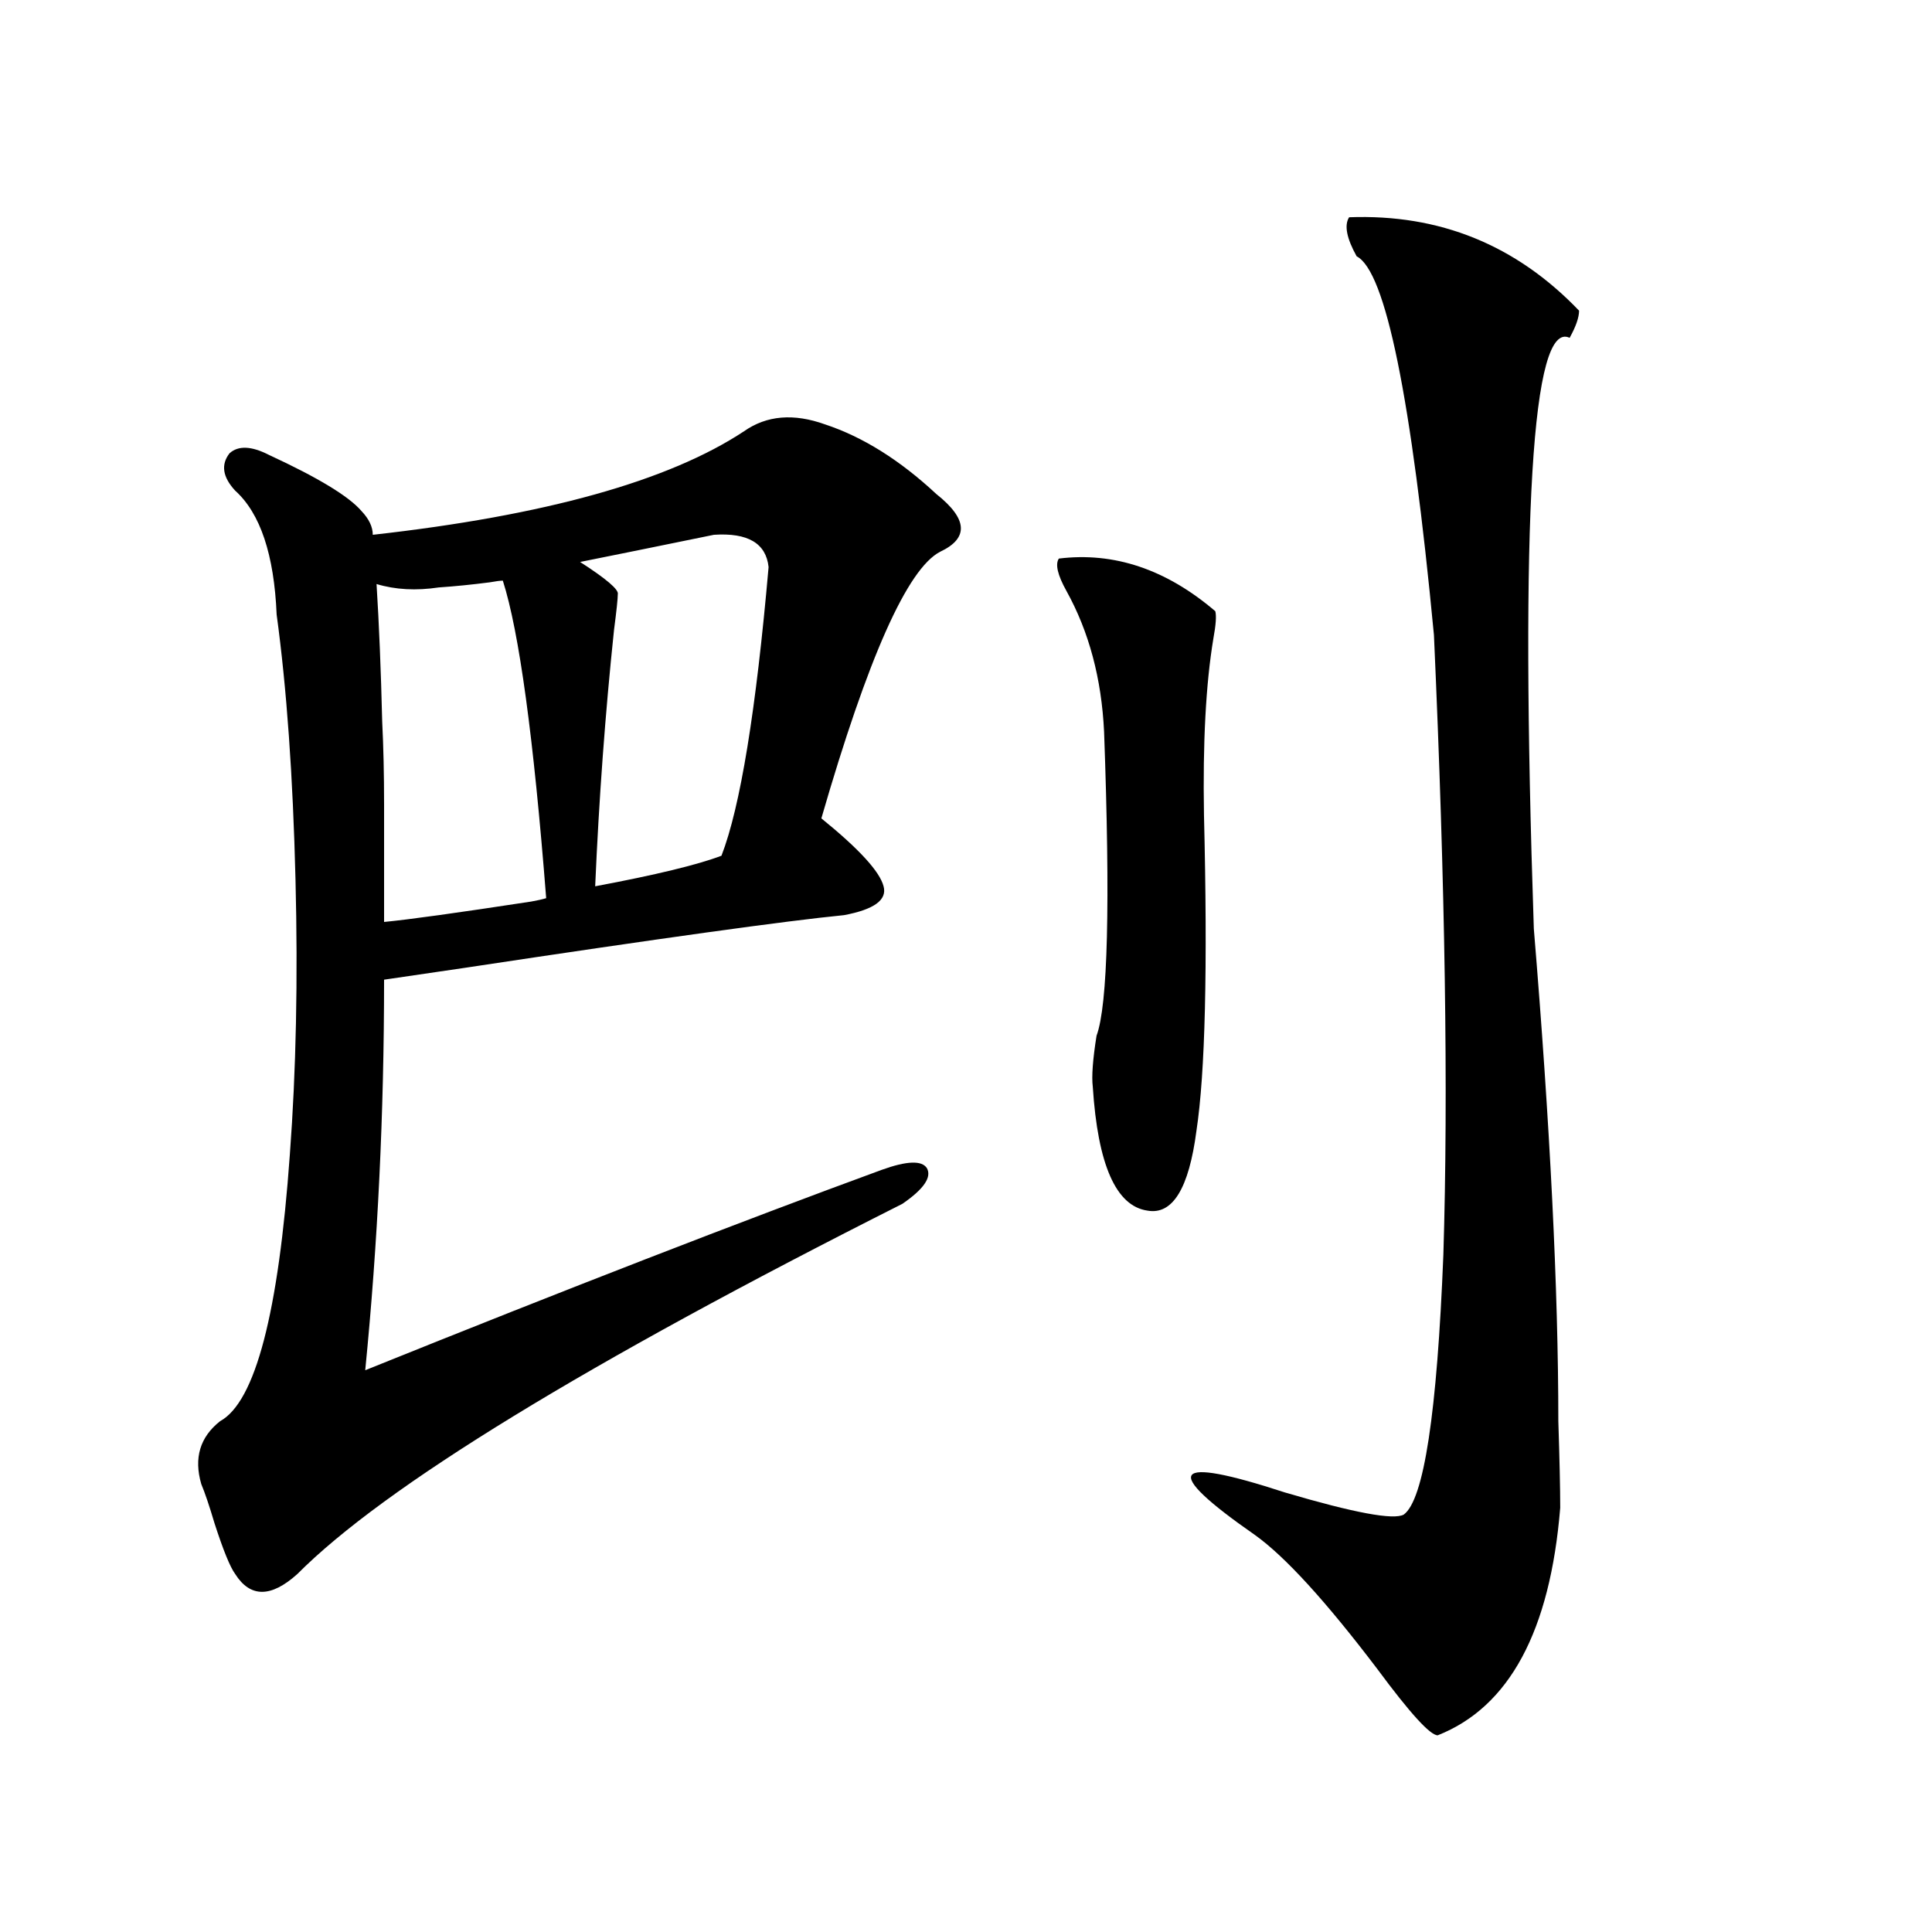 <?xml version="1.0" encoding="utf-8"?>
<!-- Generator: Adobe Illustrator 16.0.0, SVG Export Plug-In . SVG Version: 6.00 Build 0)  -->
<!DOCTYPE svg PUBLIC "-//W3C//DTD SVG 1.1//EN" "http://www.w3.org/Graphics/SVG/1.1/DTD/svg11.dtd">
<svg version="1.1" id="图层_1" xmlns="http://www.w3.org/2000/svg" xmlns:xlink="http://www.w3.org/1999/xlink" x="0px" y="0px"
	 width="1000px" height="1000px" viewBox="0 0 1000 1000" enable-background="new 0 0 1000 1000" xml:space="preserve">
<path d="M427.087,219.68c19.512,6.455,38.688,18.457,57.56,36.035c16.25,12.896,16.905,22.852,1.951,29.883
	c-16.92,8.789-37.407,54.795-61.462,137.988c19.512,15.82,30.243,27.549,32.194,35.156c1.951,7.031-4.878,12.017-20.487,14.941
	c-29.923,2.939-95.287,12.017-196.093,27.246c-20.167,2.939-34.146,4.985-41.95,6.152c0,69.146-3.262,136.533-9.756,202.148
	c104.708-42.188,193.807-76.753,267.311-103.711c13.003-4.683,20.808-4.971,23.414-0.879c2.592,4.697-1.631,10.85-12.683,18.457
	C303.188,705.715,198.8,769.587,153.923,814.699c-13.658,12.305-24.39,12.305-32.194,0c-2.606-3.516-6.188-12.305-10.731-26.367
	c-2.606-8.789-4.878-15.518-6.829-20.215c-3.902-13.472-0.655-24.307,9.756-32.52c18.201-9.956,30.243-55.947,36.097-137.988
	c3.247-43.354,4.223-90.815,2.927-142.383c-1.311-53.311-4.558-99.014-9.756-137.109c-1.311-31.05-8.46-52.432-21.463-64.16
	c-6.509-7.031-7.484-13.472-2.927-19.336c4.543-4.092,11.372-3.804,20.487,0.879c25.365,11.729,41.295,21.396,47.804,29.004
	c3.902,4.106,5.854,8.213,5.854,12.305c89.099-9.956,153.167-27.822,192.19-53.613C396.844,214.997,410.822,213.83,427.087,219.68z
	 M227.092,304.055c-11.707,1.758-22.438,1.182-32.194-1.758c1.296,20.518,2.271,44.248,2.927,71.191
	c0.641,12.896,0.976,27.246,0.976,43.066c0,14.063,0,34.277,0,60.645c12.348-1.167,37.713-4.683,76.096-10.547
	c3.247-0.576,5.854-1.167,7.805-1.758c-6.509-83.193-13.993-137.988-22.438-164.355c-1.311,0-3.582,0.303-6.829,0.879
	C244.317,302.6,235.537,303.479,227.092,304.055z M369.527,276.809c-28.627,5.864-51.706,10.547-69.267,14.063
	c13.658,8.789,20.152,14.365,19.512,16.699c0,2.349-0.655,8.501-1.951,18.457c-4.558,43.369-7.805,87.603-9.756,132.715
	c31.219-5.85,53.002-11.123,65.364-15.82c9.756-25.186,17.881-74.995,24.39-149.414
	C396.509,281.203,387.088,275.642,369.527,276.809z M548.06,289.113c28.612-3.516,55.608,5.576,80.974,27.246
	c0.641,2.349,0.32,7.031-0.976,14.063c-3.902,23.442-5.533,53.916-4.878,91.406c1.951,79.102,0.641,133.594-3.902,163.477
	c-3.902,29.883-12.362,43.657-25.365,41.309c-16.265-2.334-25.7-23.73-28.292-64.16c-0.655-5.273,0-14.063,1.951-26.367
	c5.854-15.82,7.149-68.252,3.902-157.324c-1.311-27.534-7.805-51.855-19.512-72.949C547.404,297.614,546.108,292.053,548.06,289.113
	z M698.3,112.453c46.828-1.758,86.492,14.365,119.021,48.34c0,3.516-1.631,8.213-4.878,14.063
	c-19.512-9.365-25.7,92.588-18.536,305.859c8.445,101.953,12.683,186.919,12.683,254.883c0.641,19.927,0.976,34.868,0.976,44.824
	c-5.213,63.858-26.341,103.121-63.413,117.773c-3.902,0-14.313-11.426-31.219-34.277c-26.676-35.156-47.804-58.296-63.413-69.434
	c-48.779-33.975-43.581-41.309,15.609-21.973c35.762,10.547,56.249,14.365,61.462,11.426c10.396-7.607,17.226-52.432,20.487-134.473
	c2.592-83.784,0.976-190.723-4.878-320.801c-11.707-123.047-25.045-188.374-39.999-195.996
	C696.989,123.303,695.693,116.56,698.3,112.453z"/>
</svg>
